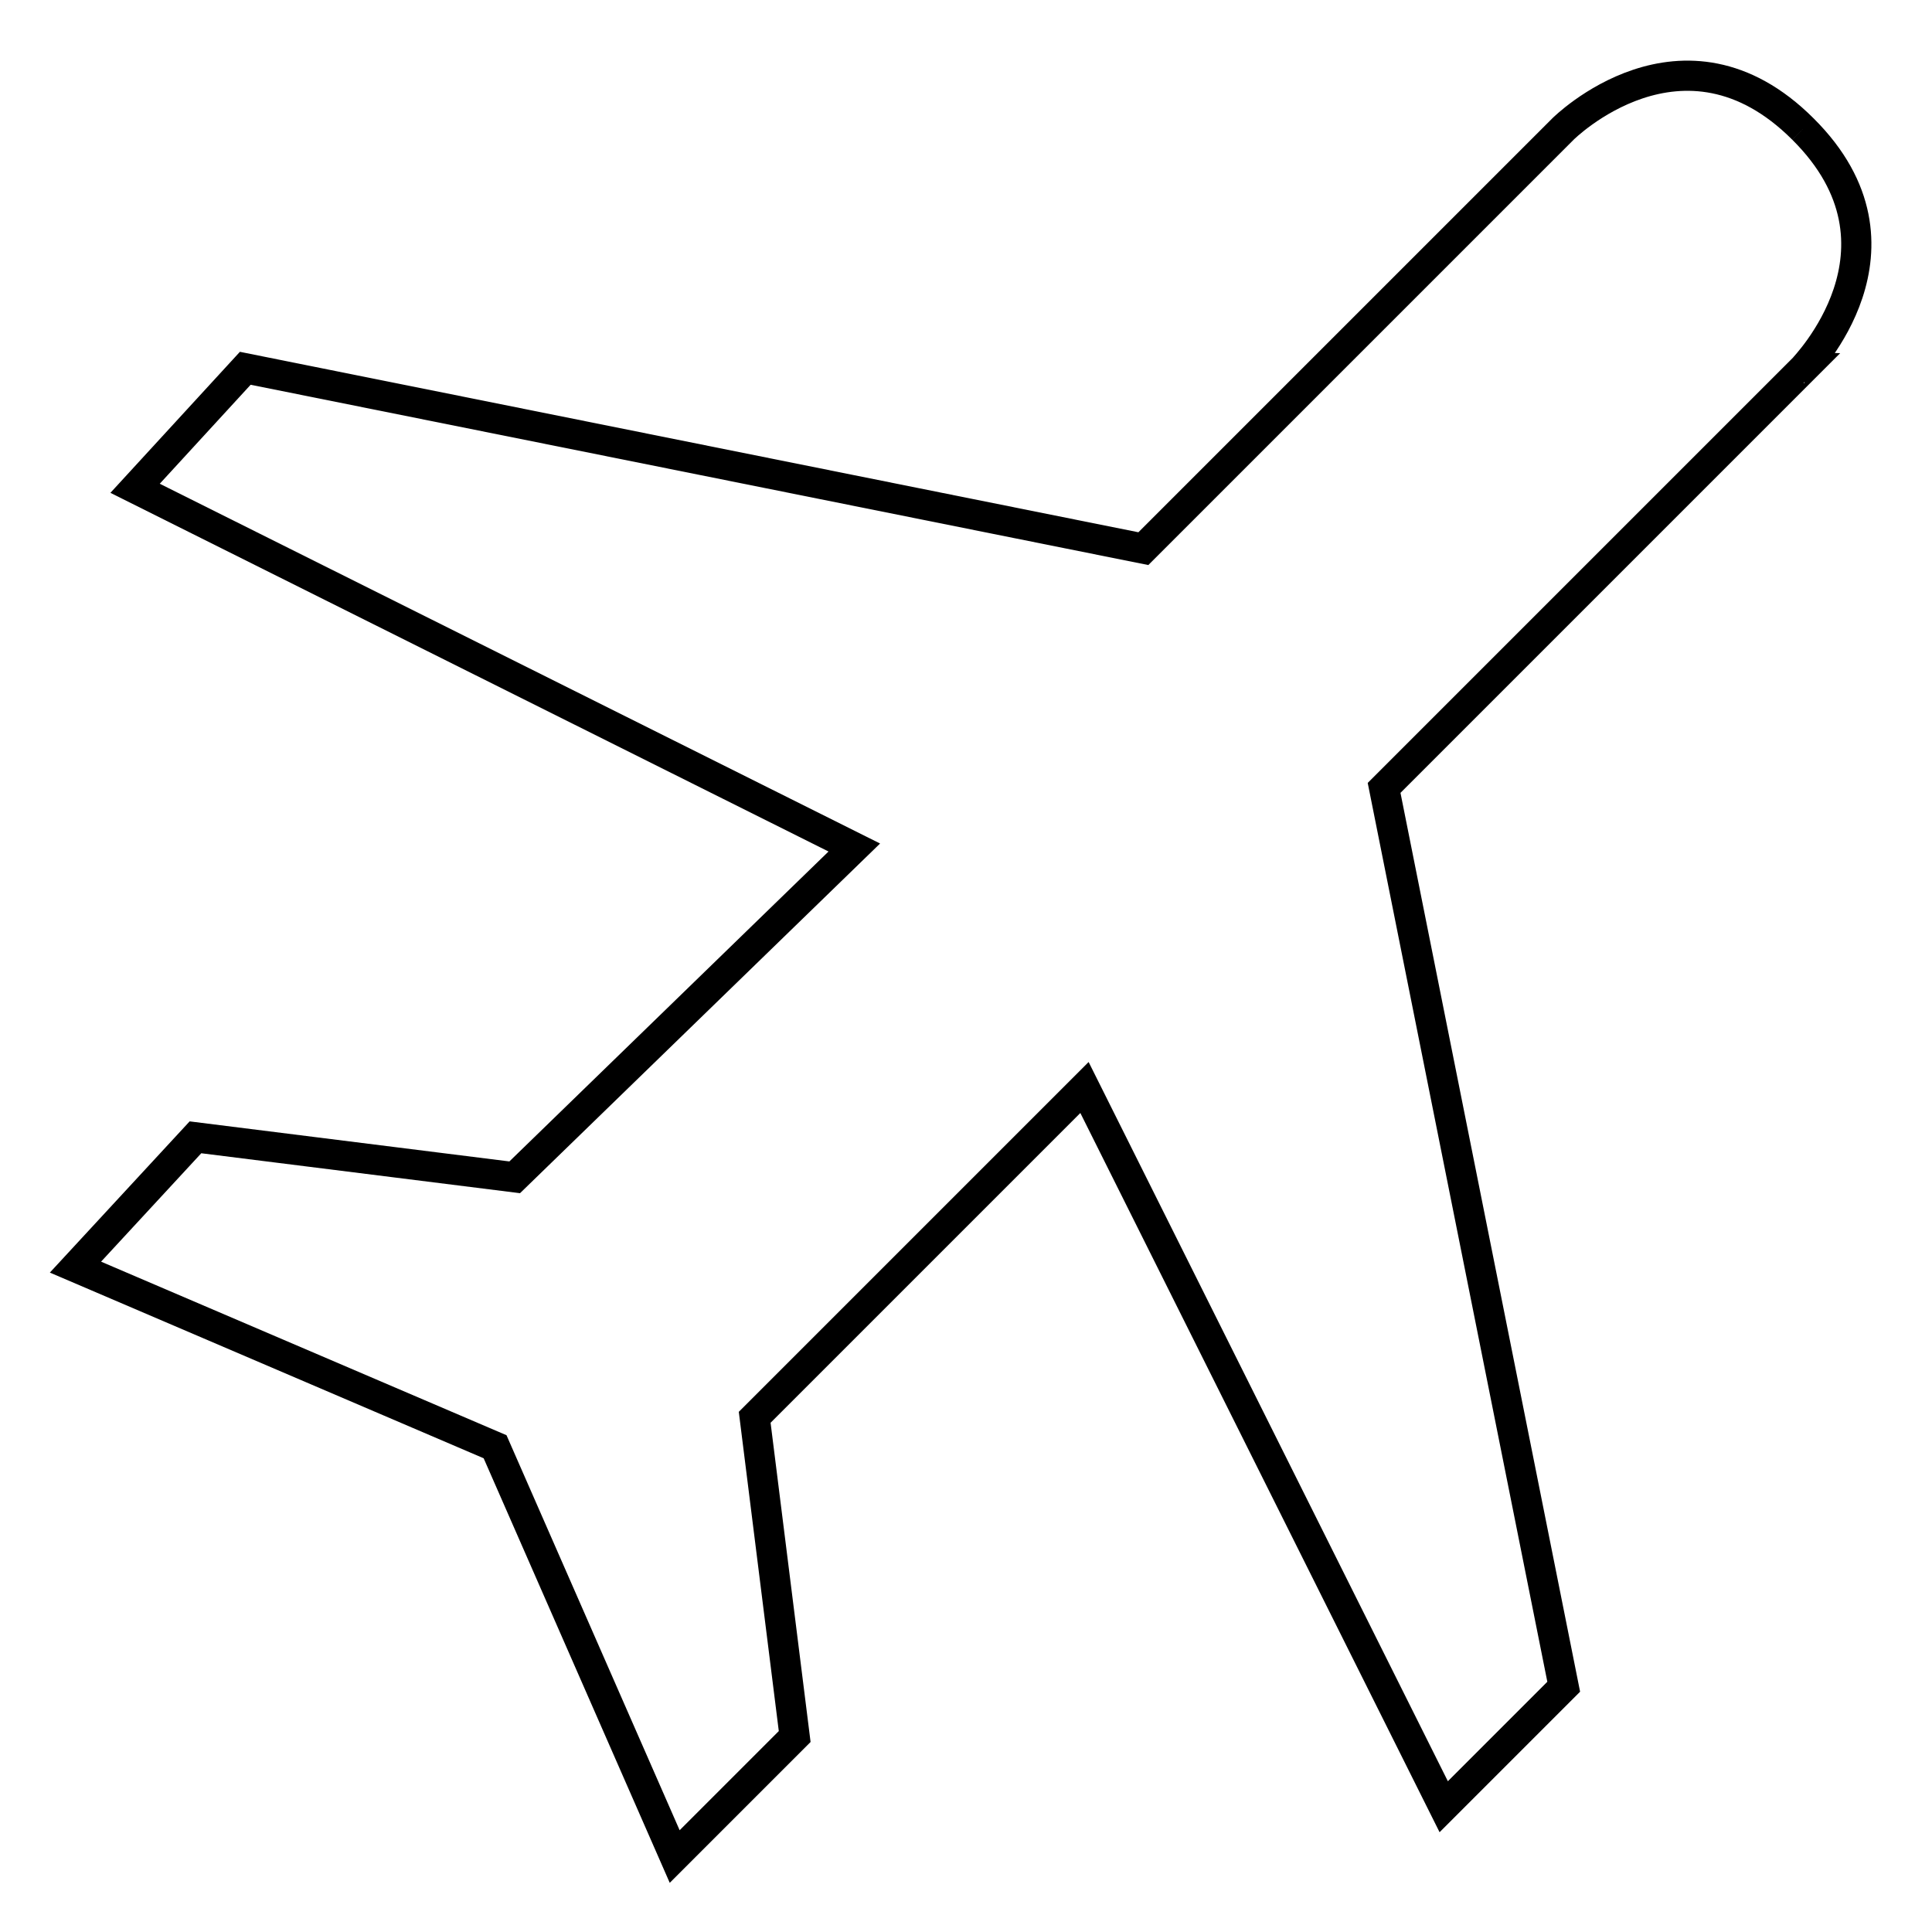 <?xml version="1.0" encoding="utf-8"?>
<!-- Svg Vector Icons : http://www.onlinewebfonts.com/icon -->
<!DOCTYPE svg PUBLIC "-//W3C//DTD SVG 1.1//EN" "http://www.w3.org/Graphics/SVG/1.1/DTD/svg11.dtd">
<svg version="1.1" xmlns="http://www.w3.org/2000/svg" xmlns:xlink="http://www.w3.org/1999/xlink" x="0px" y="0px" viewBox="0 0 256 256" enable-background="new 0 0 256 256" xml:space="preserve">
<g> <path stroke-width="4" fill-opacity="0" stroke="#000000"  d="M238.9,17.1c-15.9-15.9-31.8,0-31.8,0l-55.6,55.6L32.5,48.8L17.9,64.7l95.3,47.6l-45,43.7l-42.3-5.3 L10,167.9l55.6,23.8L89.4,246l15.9-15.9l-5.3-42.3l43.7-43.7l47.6,95.3l15.9-15.9l-23.8-119.1l55.6-55.6 C238.9,48.8,254.8,32.9,238.9,17.1"/></g>
</svg>